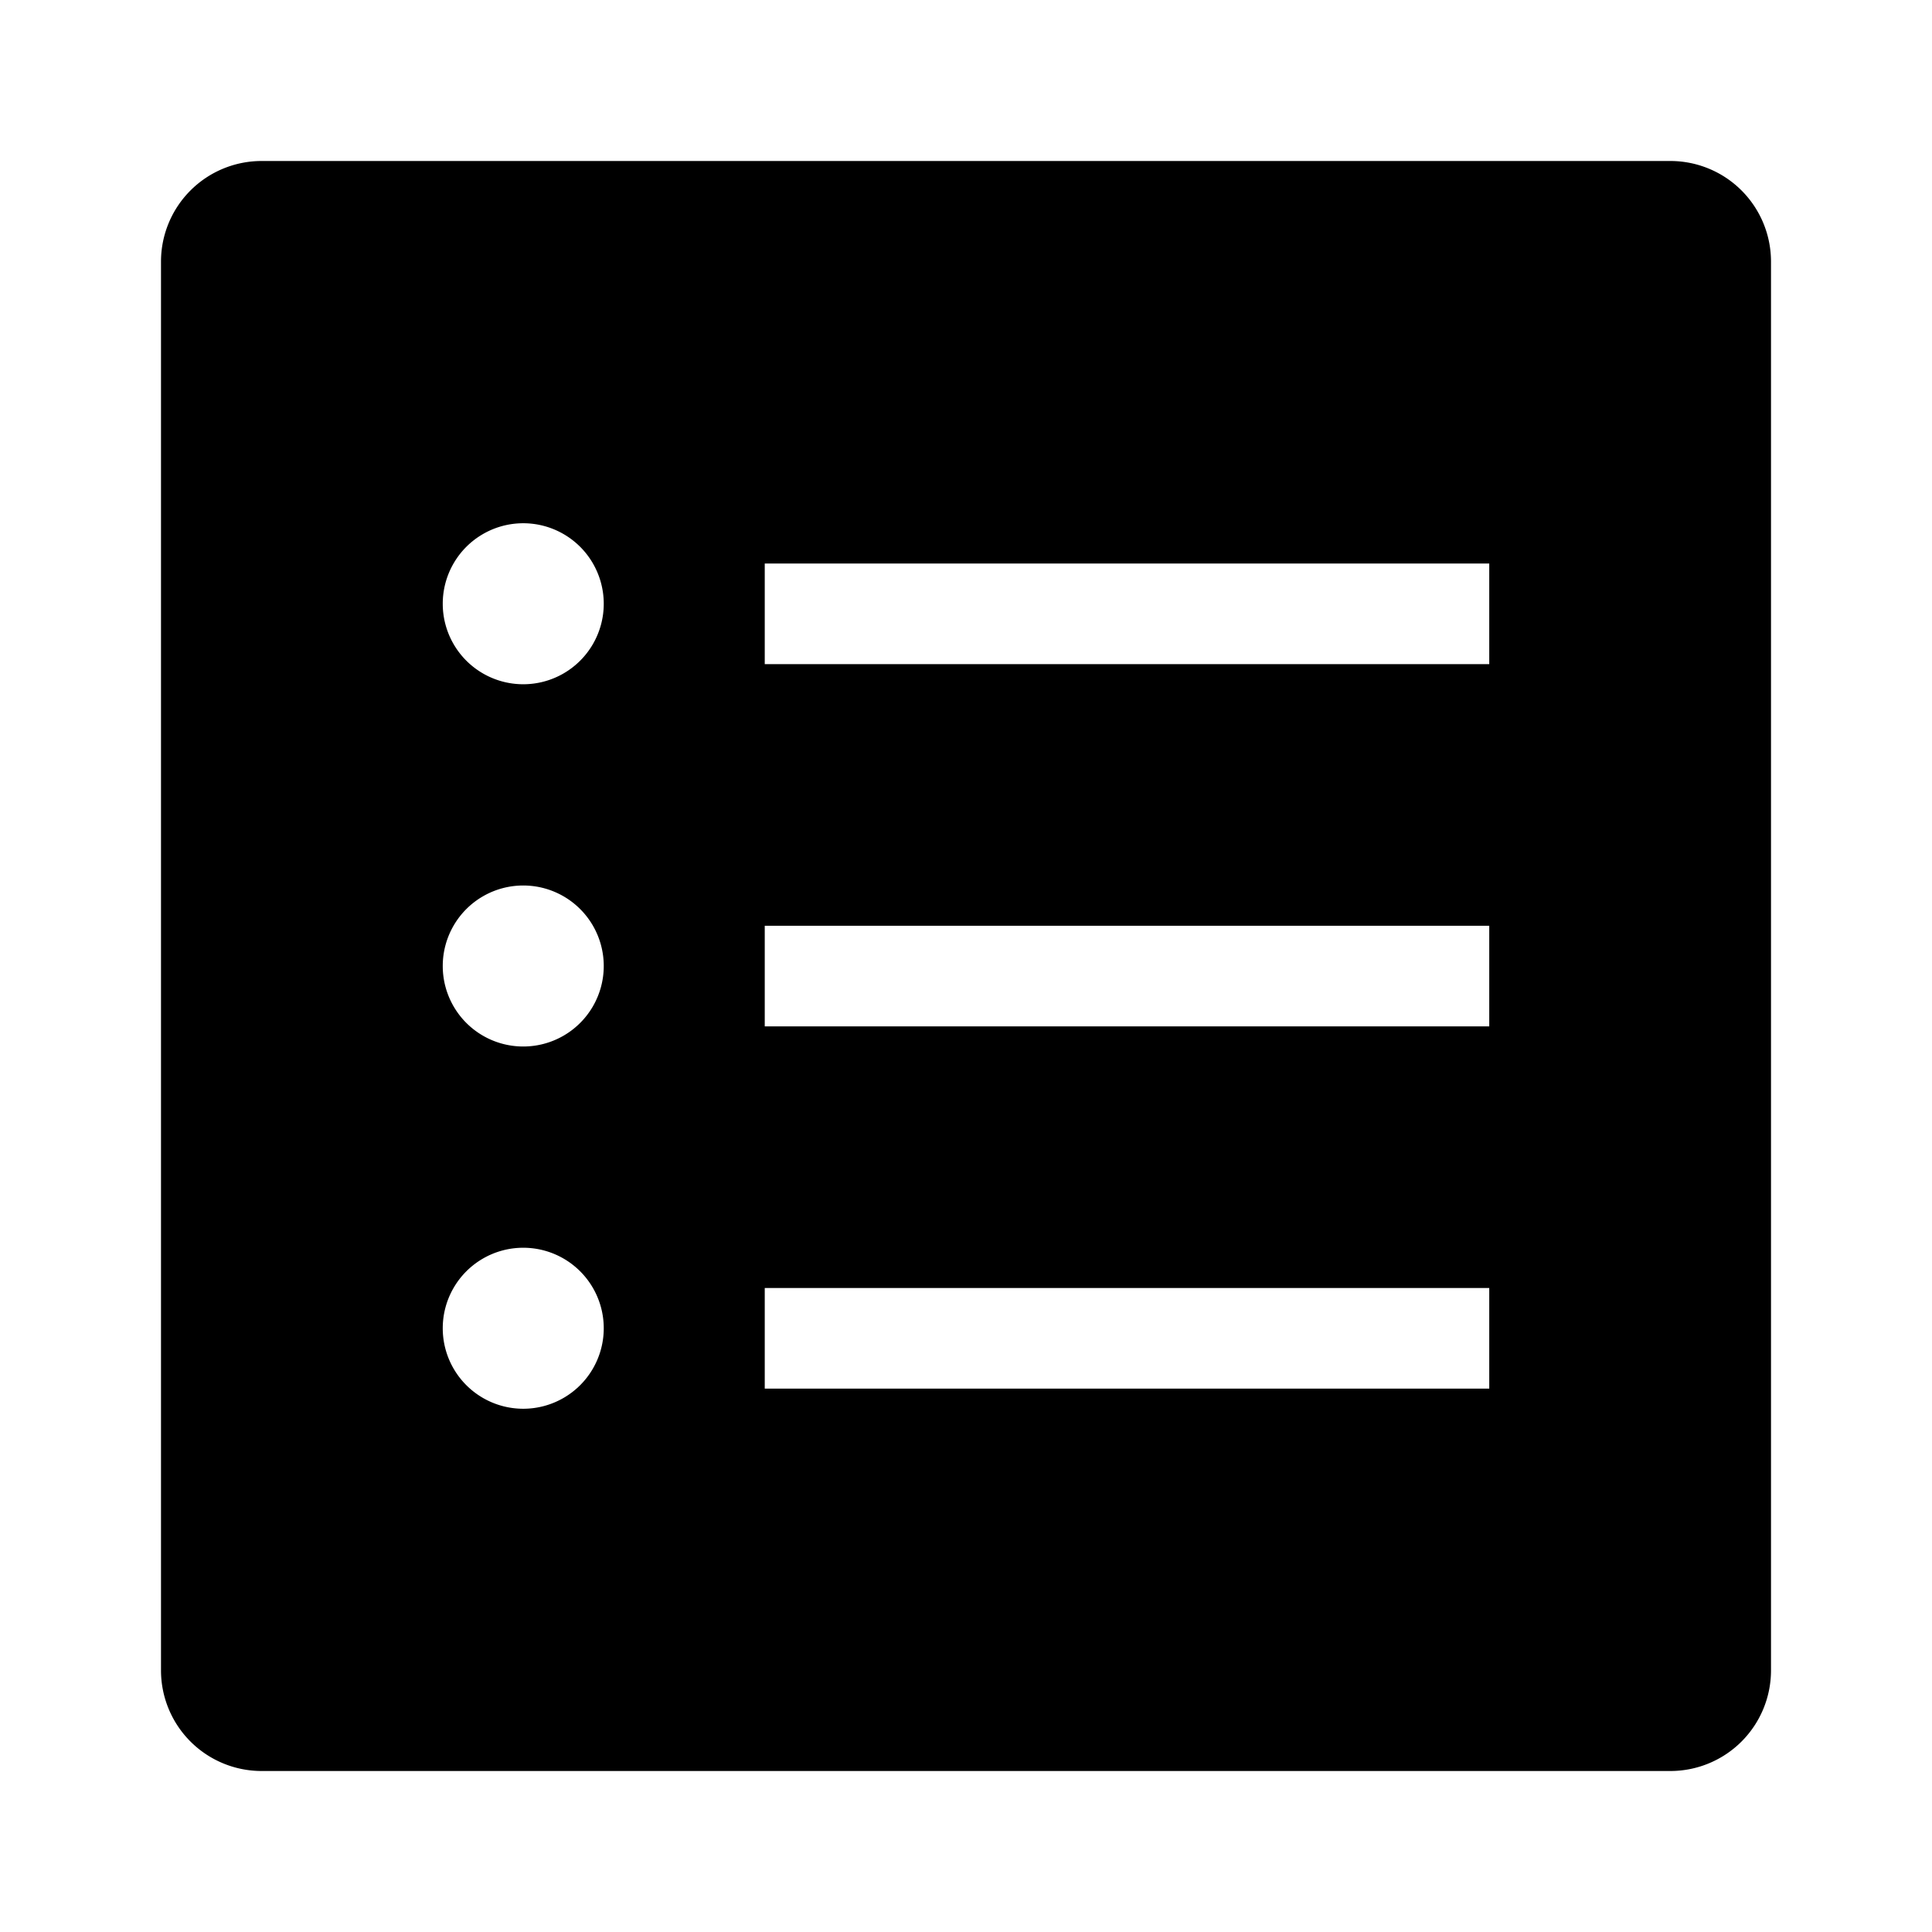 <svg xmlns="http://www.w3.org/2000/svg" width="48" height="48" fill="none" viewBox="0 0 48 48">
  <path fill="#000" fill-rule="evenodd" d="M6.5 4A2.5 2.5 0 0 0 4 6.5v35A2.5 2.5 0 0 0 6.5 44h35a2.5 2.5 0 0 0 2.5-2.5v-35A2.5 2.5 0 0 0 41.5 4h-35ZM15 15a2 2 0 1 1-4 0 2 2 0 0 1 4 0Zm22 1.5H19V14h18v2.5ZM15 24a2 2 0 1 1-4 0 2 2 0 0 1 4 0Zm22 1.5H19V23h18v2.5ZM13 35a2 2 0 1 0 0-4 2 2 0 0 0 0 4Zm6-.5h18V32H19v2.5Z" clip-rule="evenodd"/>
</svg>
